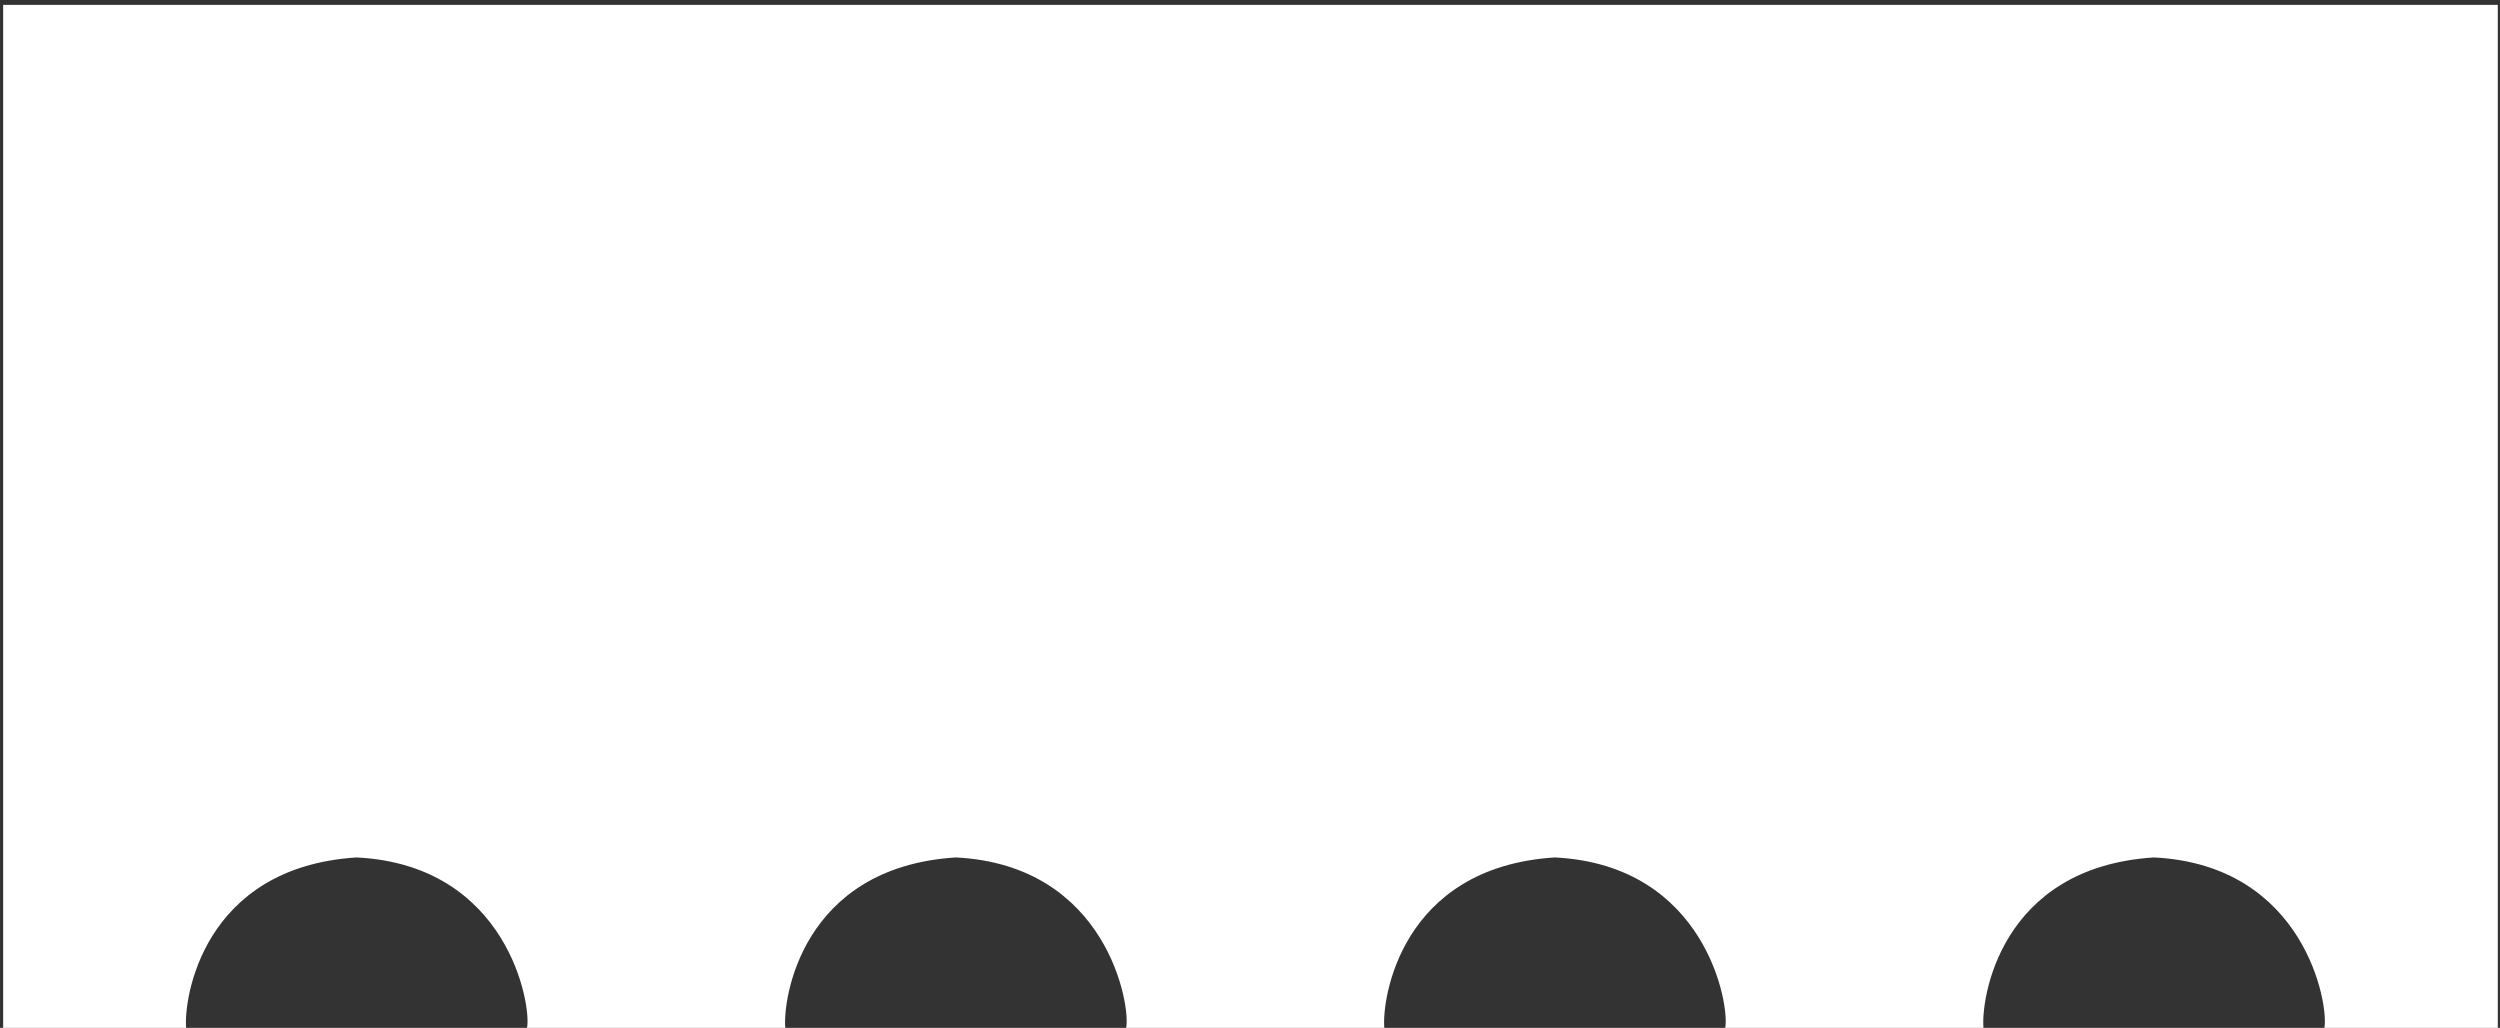 <?xml version="1.0" encoding="UTF-8"?> <svg xmlns="http://www.w3.org/2000/svg" width="484" height="199" viewBox="0 0 484 199" fill="none"><rect x="0" y="0" width="484" height="199" fill="#333333" stroke="none"/> <path d="M348.575 199H367.574H384.002C383.489 193.588 387.063 167.907 416.998 166C446.395 167.46 450.903 194.81 449.994 199H483.572V0.936H0.61V199H36.036C35.523 193.588 39.098 167.907 69.032 166C98.43 167.46 102.937 194.81 102.029 199H116.603H135.607H152.029C151.516 193.588 155.091 167.907 185.026 166C214.423 167.46 218.931 194.81 218.022 199H232.578H251.6H268.004C267.491 193.588 271.066 167.907 301 166C330.398 167.46 334.905 194.81 333.996 199H348.575Z" fill="white"></path> </svg> 
